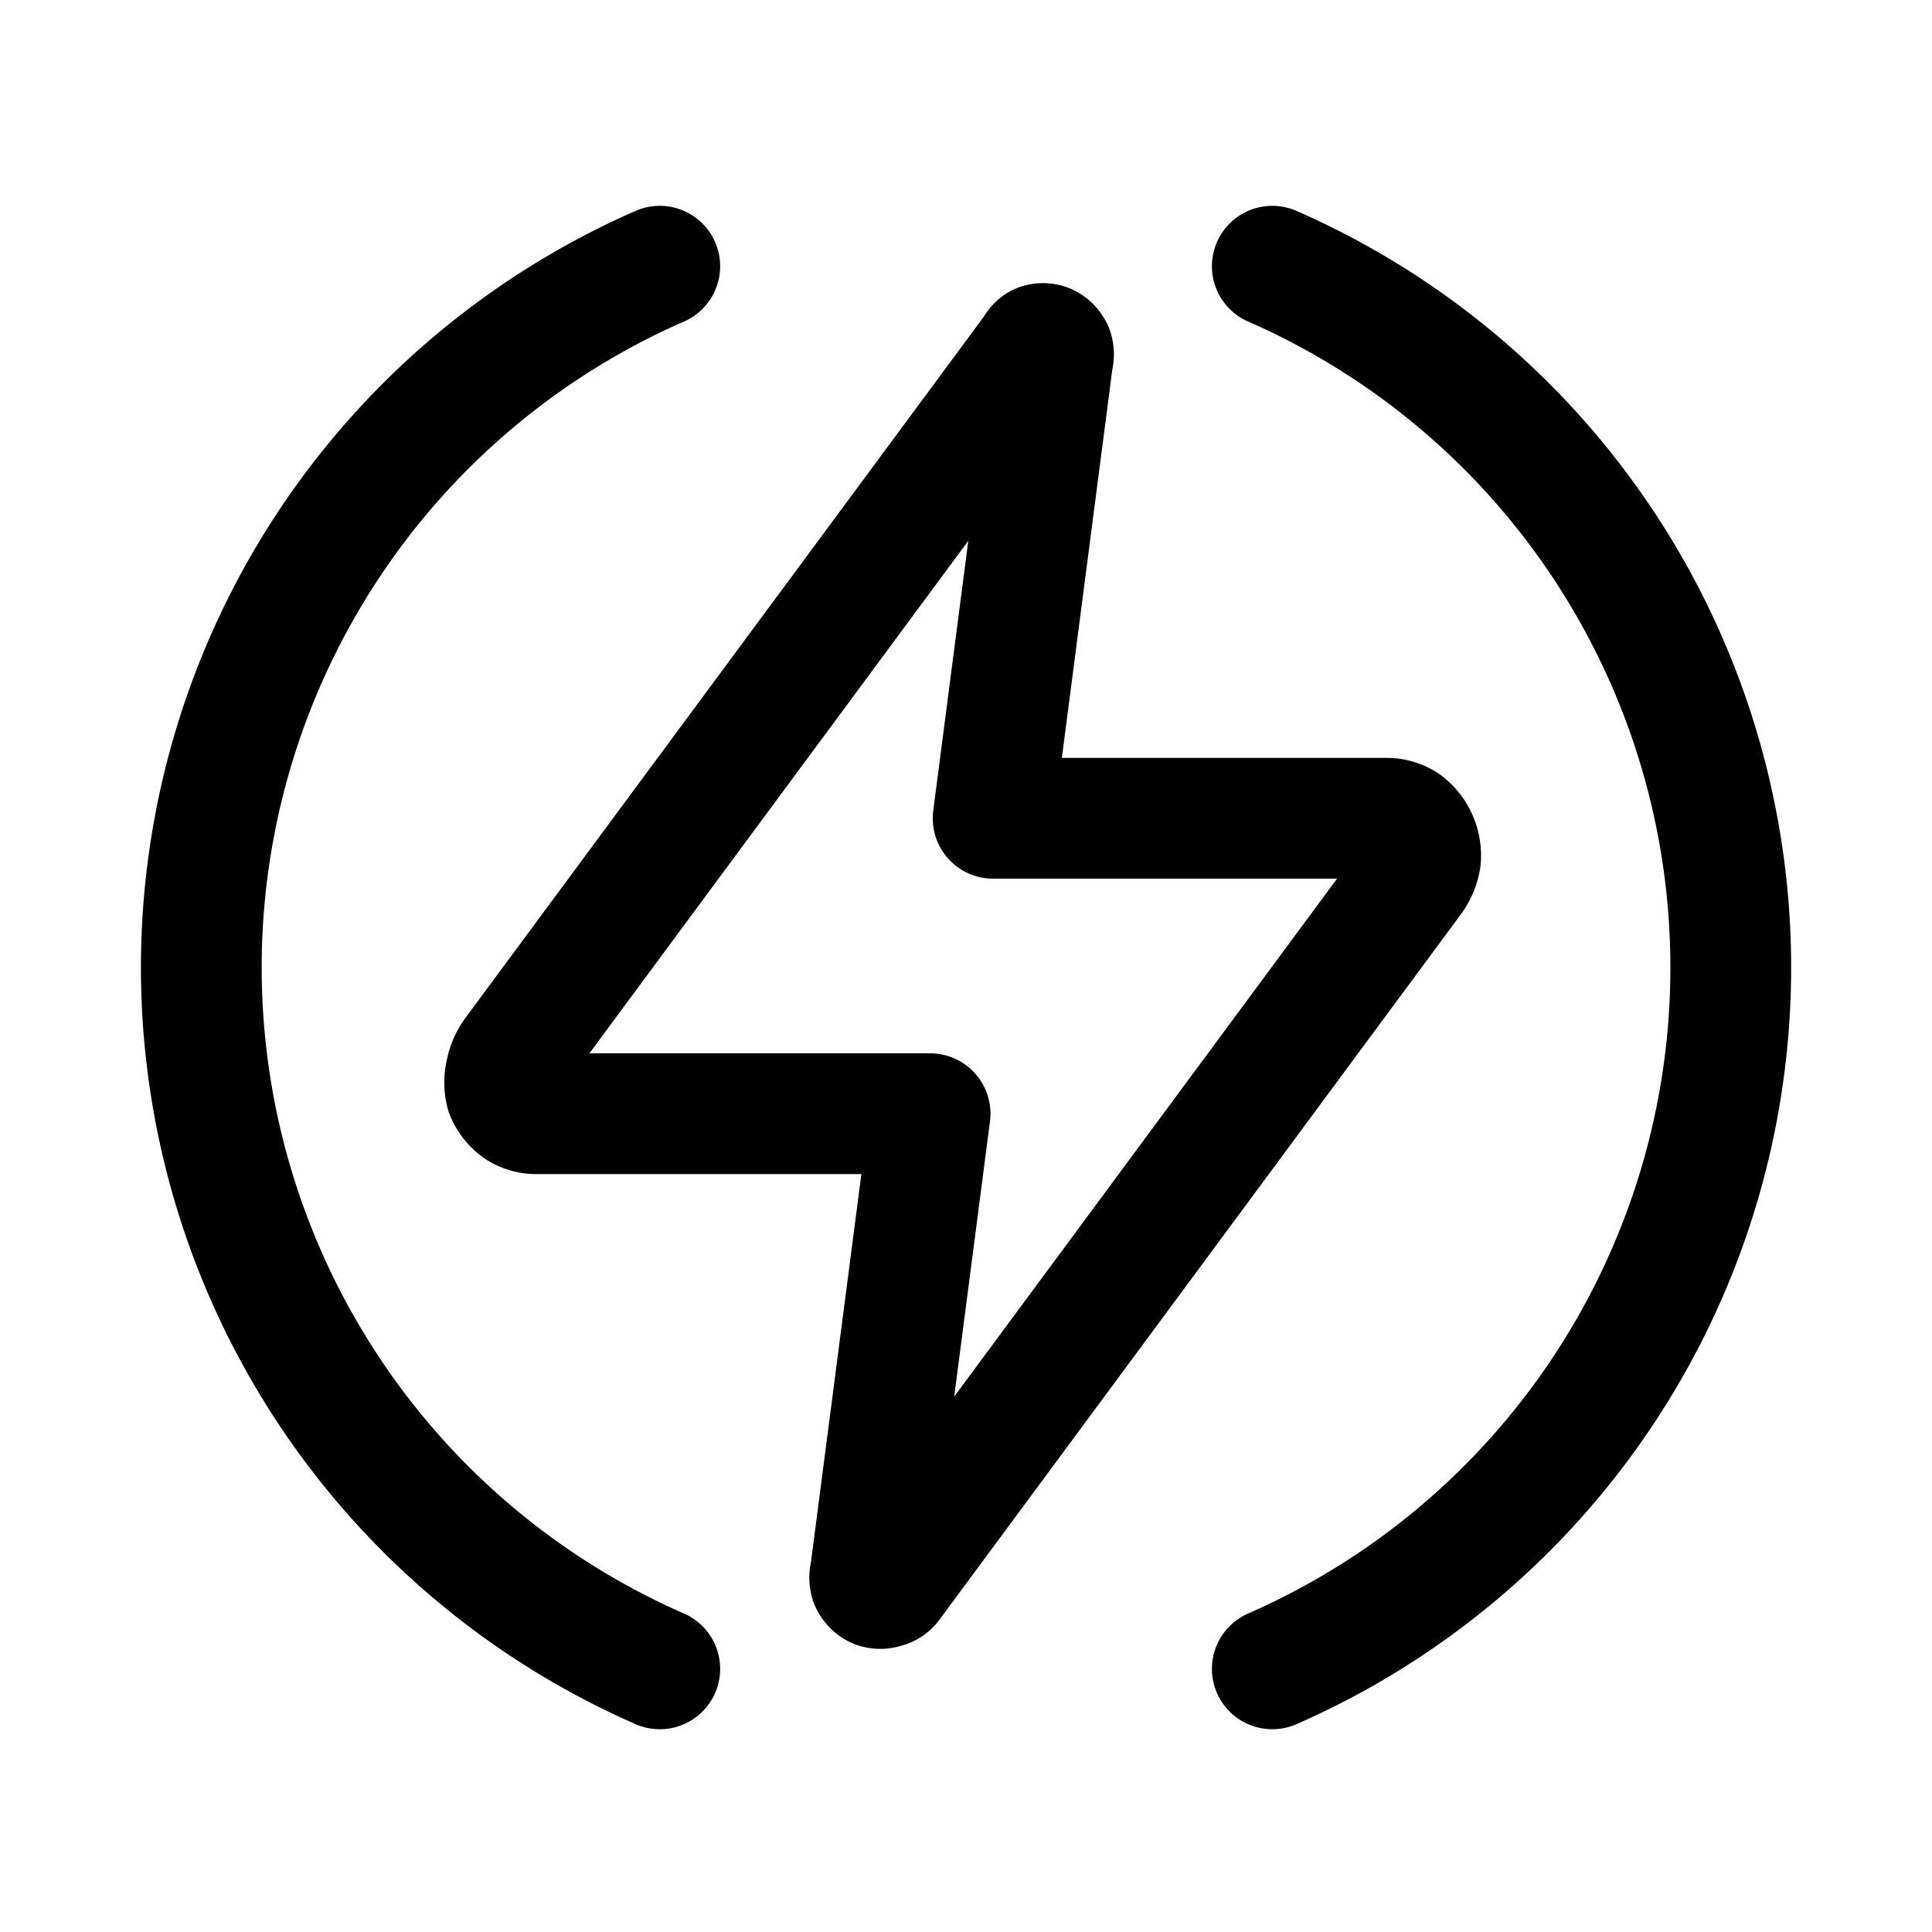 <?xml version="1.0" encoding="utf-8"?>
<!-- Generator: www.svgicons.com -->
<svg xmlns="http://www.w3.org/2000/svg" width="800" height="800" viewBox="0 0 24 24">
<g fill="none" stroke="currentColor" stroke-linecap="round" stroke-linejoin="round" stroke-width="1.5"><path d="M8.196 20.731a9.511 9.511 0 0 1 0-17.424m7.609 17.424a9.511 9.511 0 0 0 0-17.424"/><path d="m12.859 4.333l-6.476 8.76a.57.57 0 0 0-.098.228a.514.514 0 0 0 0 .253a.465.465 0 0 0 .155.196a.408.408 0 0 0 .22.065h4.894l-.742 5.71a.171.171 0 0 0 0 .105a.163.163 0 0 0 .073.074a.139.139 0 0 0 .098 0a.128.128 0 0 0 .09-.057l6.475-8.76a.562.562 0 0 0 .098-.236a.496.496 0 0 0-.195-.44a.408.408 0 0 0-.22-.066h-4.894l.742-5.71a.171.171 0 0 0 0-.105a.163.163 0 0 0-.074-.074a.139.139 0 0 0-.097 0a.13.13 0 0 0-.05.057"/></g>
</svg>